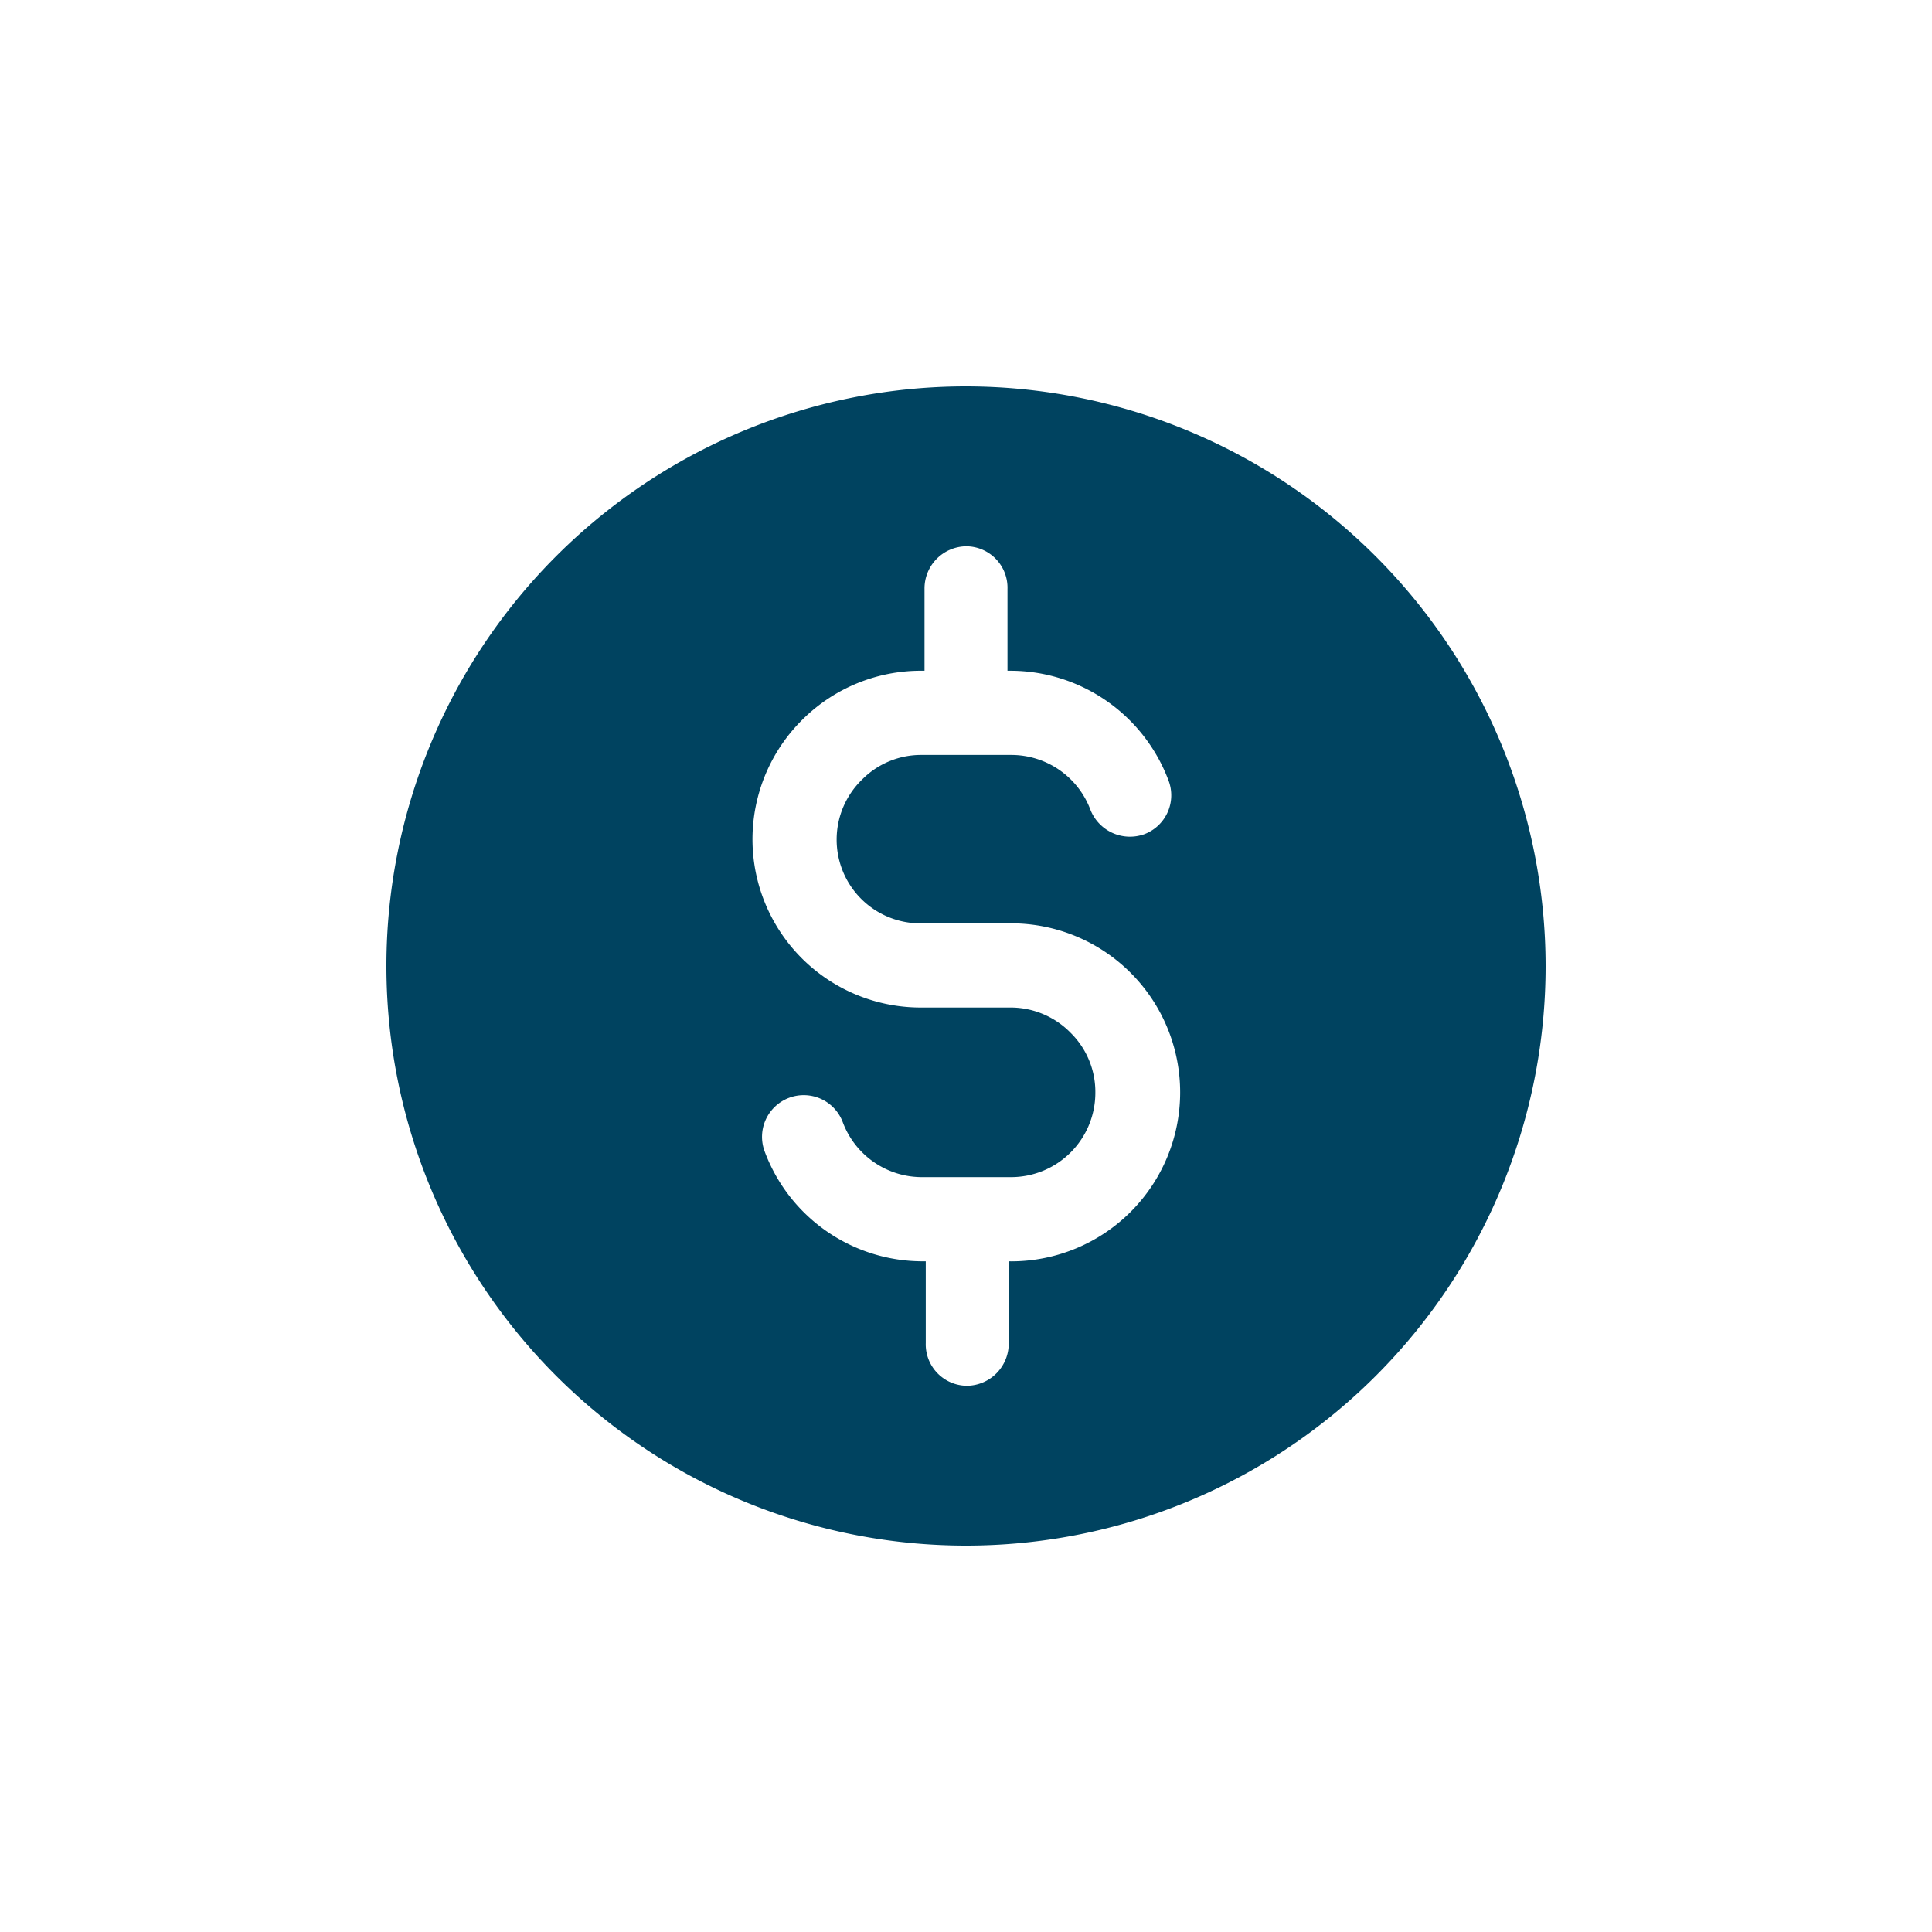 <svg xmlns="http://www.w3.org/2000/svg" width="100" height="100" viewBox="0 0 100 100">
  <g id="Price" transform="translate(-1086.554 929.359)">
    <rect id="Base" width="100" height="100" transform="translate(1086.554 -929.359)" opacity="0"/>
    <path id="Icon" d="M181.05,151.05a30,30,0,1,0,30,30A30.027,30.027,0,0,0,181.05,151.05Zm2.337,45.285h-.126v4.232a2.184,2.184,0,0,1-2.147,2.21,2.145,2.145,0,0,1-2.147-2.21v-4.232h-.126a8.725,8.725,0,0,1-8.211-5.684,2.158,2.158,0,1,1,4.042-1.515,4.377,4.377,0,0,0,4.105,2.842h4.61a4.366,4.366,0,0,0,4.358-4.358,4.293,4.293,0,0,0-1.263-3.095,4.35,4.35,0,0,0-3.095-1.326h-4.61a8.709,8.709,0,0,1-6.189-14.905,8.69,8.69,0,0,1,6.189-2.526h.126v-4.232a2.184,2.184,0,0,1,2.147-2.21,2.145,2.145,0,0,1,2.147,2.21v4.232h.126a8.753,8.753,0,0,1,8.211,5.684,2.151,2.151,0,0,1-1.263,2.779,2.2,2.2,0,0,1-2.779-1.263,4.377,4.377,0,0,0-4.105-2.842h-4.61a4.293,4.293,0,0,0-3.095,1.263,4.333,4.333,0,0,0,3.095,7.453h4.61a8.747,8.747,0,0,1,0,17.495Z" transform="translate(955.504 -1060.409)" fill="#004360" stroke="rgba(0,0,0,0)" stroke-miterlimit="10" stroke-width="1"/>
  </g>
</svg>
